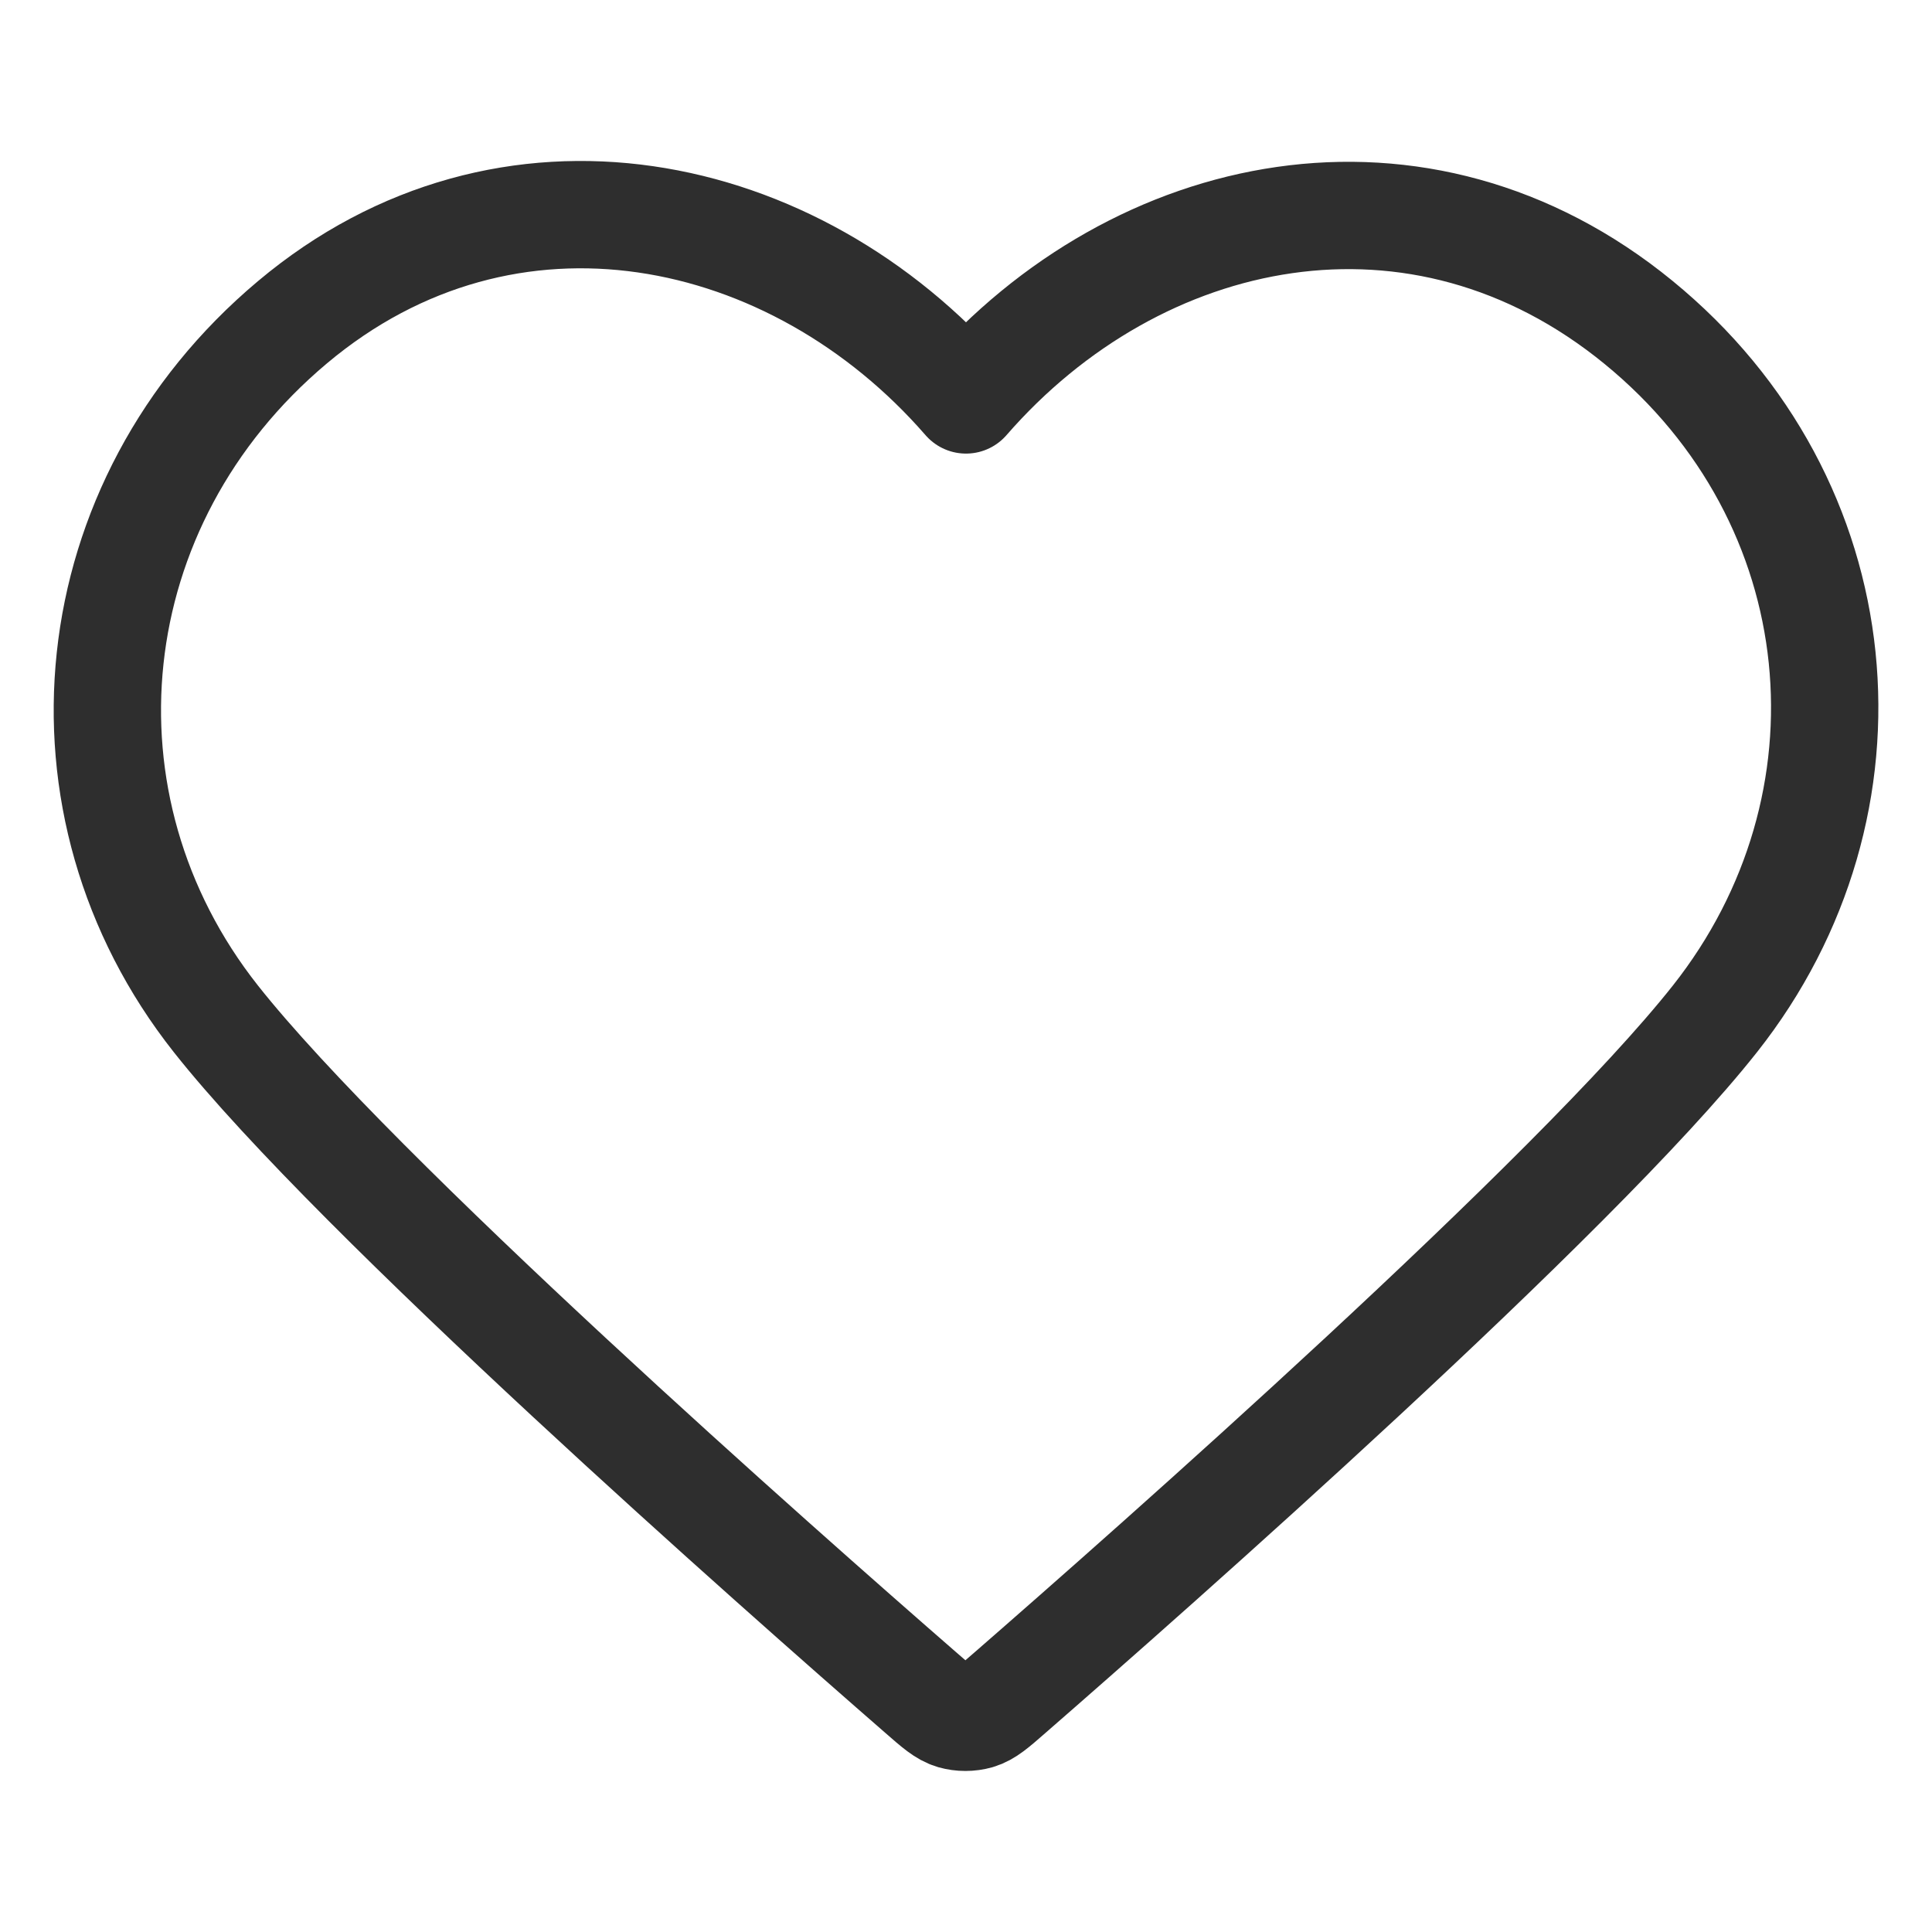 <?xml version="1.0" encoding="UTF-8"?> <svg xmlns="http://www.w3.org/2000/svg" width="18" height="18" viewBox="0 0 18 18" fill="none"><path fill-rule="evenodd" clip-rule="evenodd" d="M9 3.726C7.401 1.887 4.728 1.319 2.724 3.003C0.72 4.686 0.438 7.501 2.011 9.492C3.32 11.148 7.28 14.639 8.578 15.769C8.723 15.896 8.795 15.959 8.88 15.984C8.954 16.005 9.035 16.005 9.109 15.984C9.194 15.959 9.266 15.896 9.411 15.769C10.709 14.639 14.669 11.148 15.978 9.492C17.552 7.501 17.304 4.669 15.265 3.003C13.227 1.337 10.6 1.887 9 3.726Z" stroke="#2E2E2E" stroke-linecap="round" stroke-linejoin="round"></path></svg> 